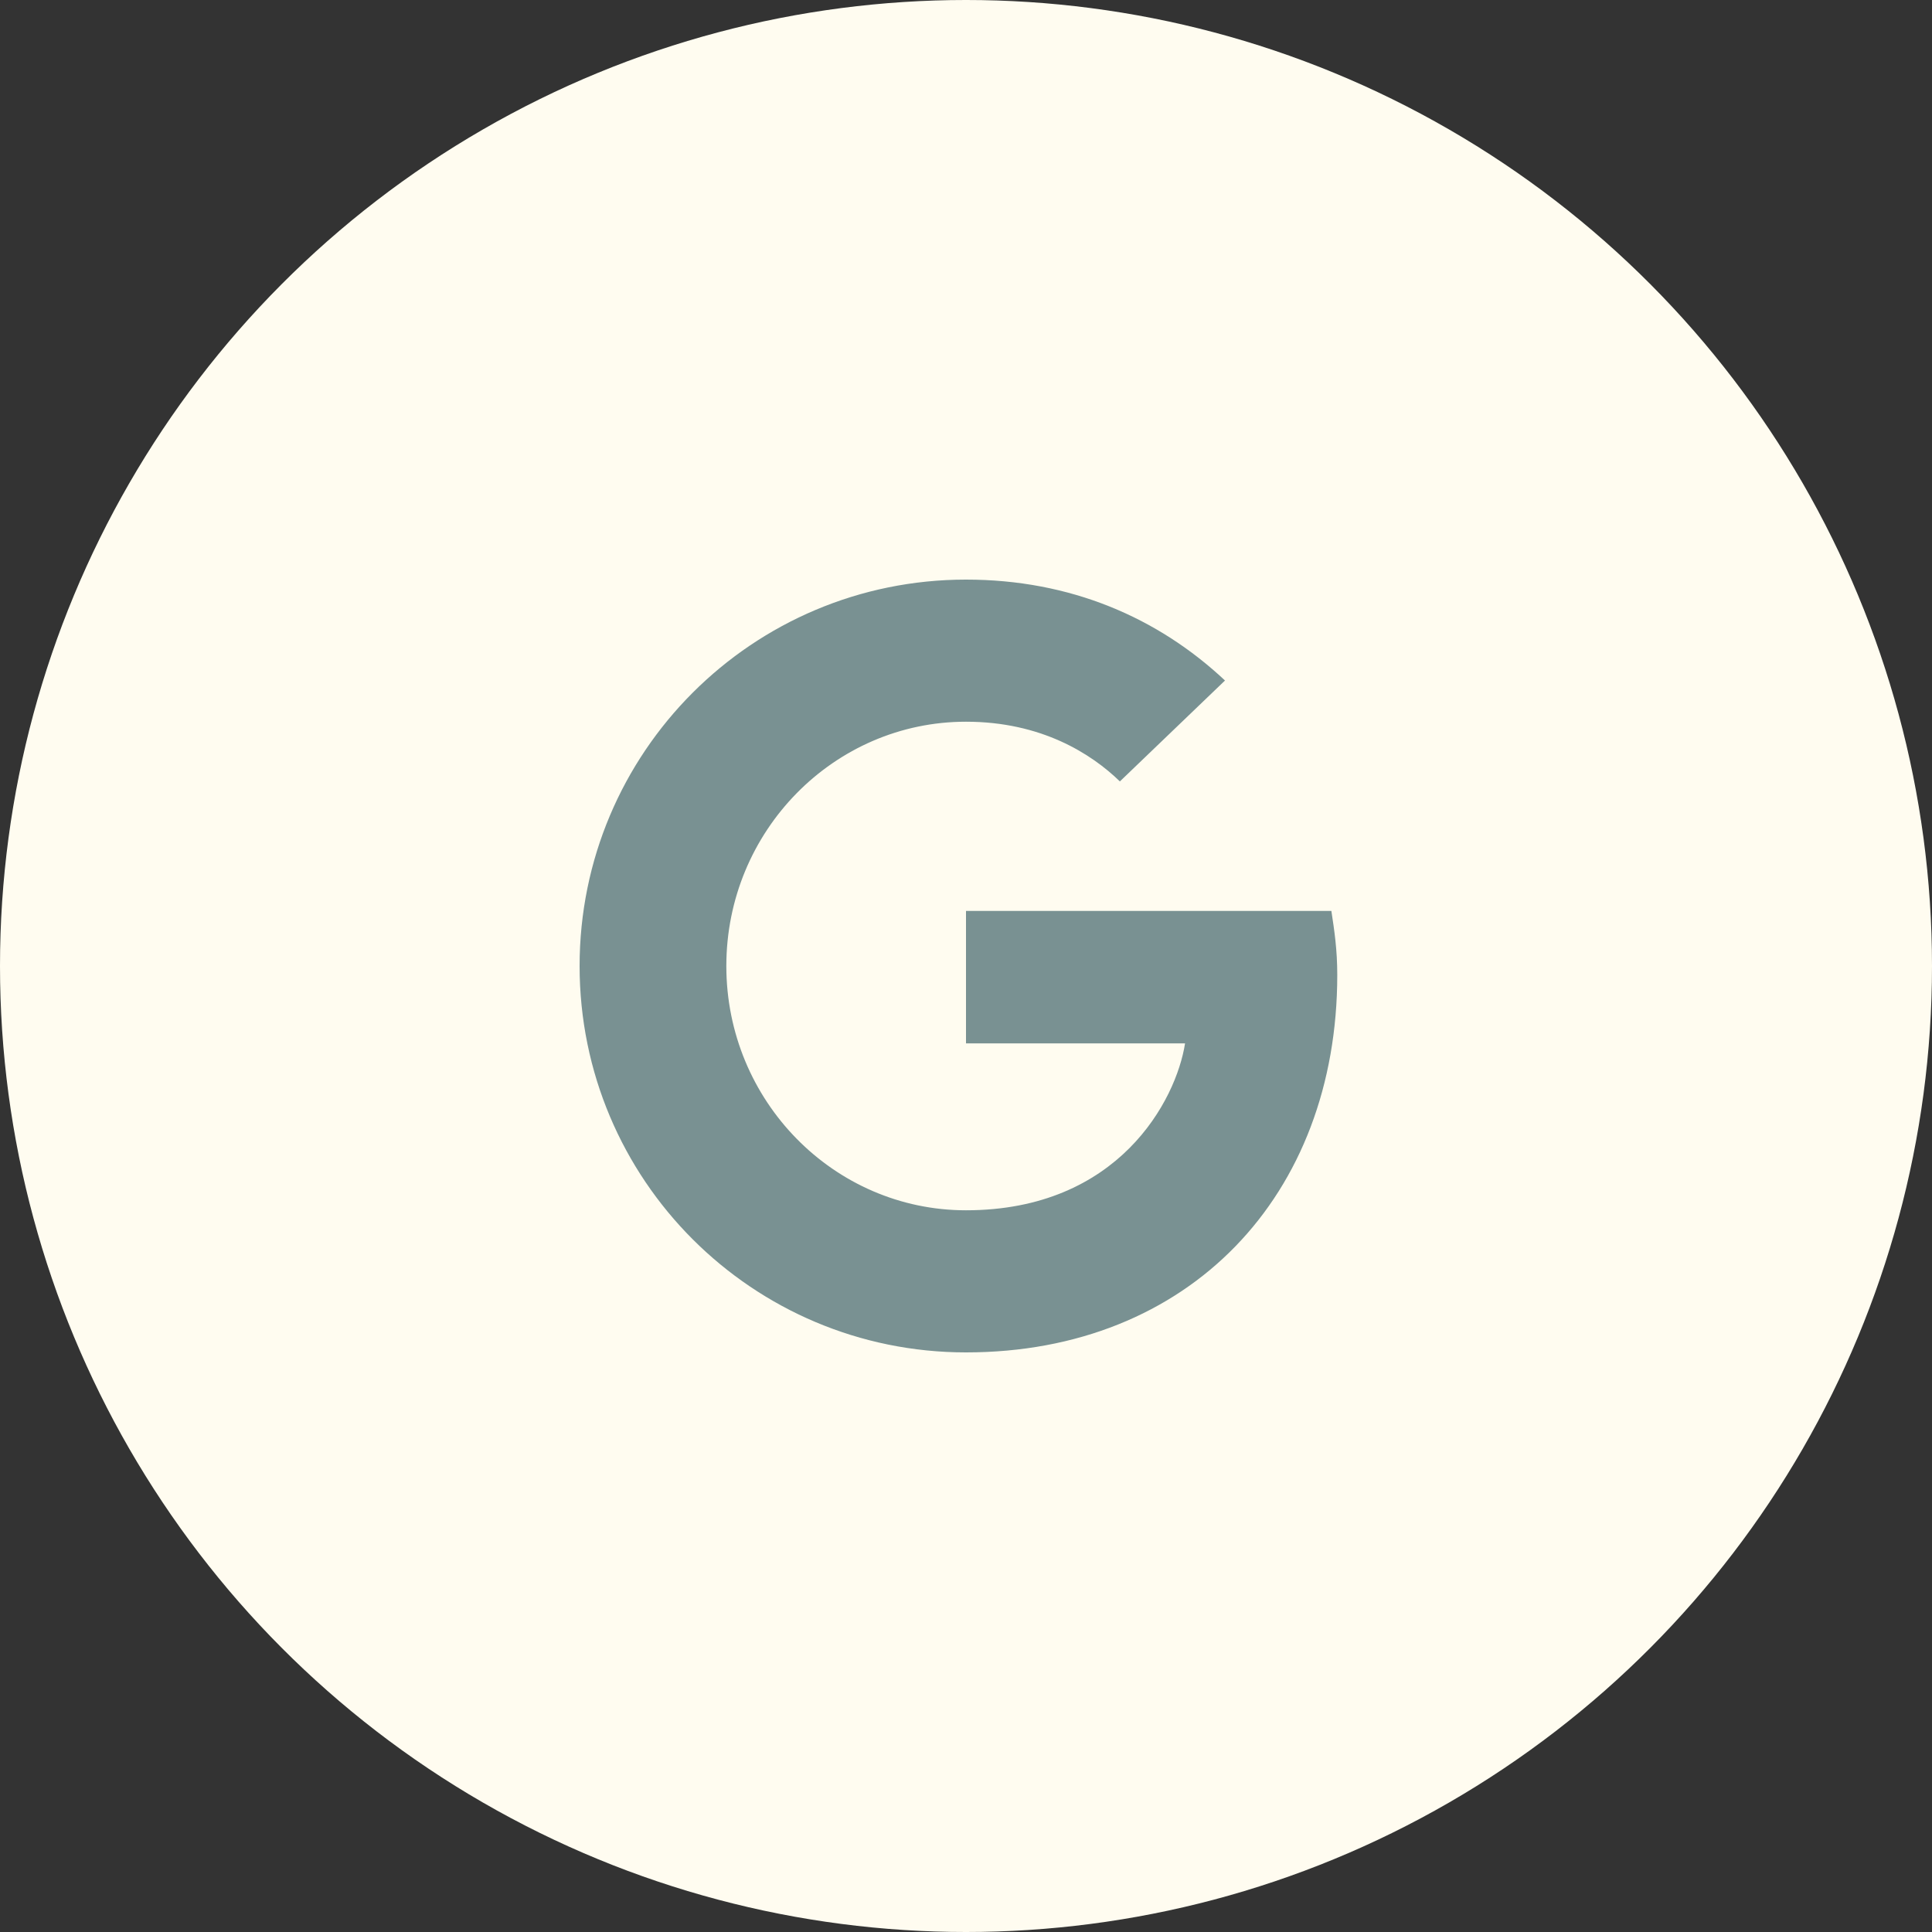 <?xml version="1.0" encoding="UTF-8"?> <svg xmlns="http://www.w3.org/2000/svg" width="120" height="120" viewBox="0 0 120 120" fill="none"><rect x="0" y="0" width="120" height="120" fill="#333333" stroke="none"/><g clip-path="url(#clip0_1901_1143)"><circle cx="60" cy="60" r="60" fill="#FFFCF0"></circle><path d="M60 56.579V64.805H73.606C73.058 68.331 69.48 75.173 60 75.173C51.8 75.173 45.114 68.383 45.114 60C45.114 51.617 51.8 44.827 60 44.827C64.675 44.827 67.782 46.812 69.558 48.535L76.087 42.268C71.909 38.35 66.477 36 60 36C46.733 36 36 46.733 36 60C36 73.267 46.733 84 60 84C73.867 84 83.06 74.259 83.06 60.548C83.06 58.981 82.877 57.78 82.694 56.579H60Z" fill="#799192"></path></g><defs><clipPath id="clip0_1901_1143"><rect width="120" height="120" fill="white"></rect></clipPath></defs></svg> 